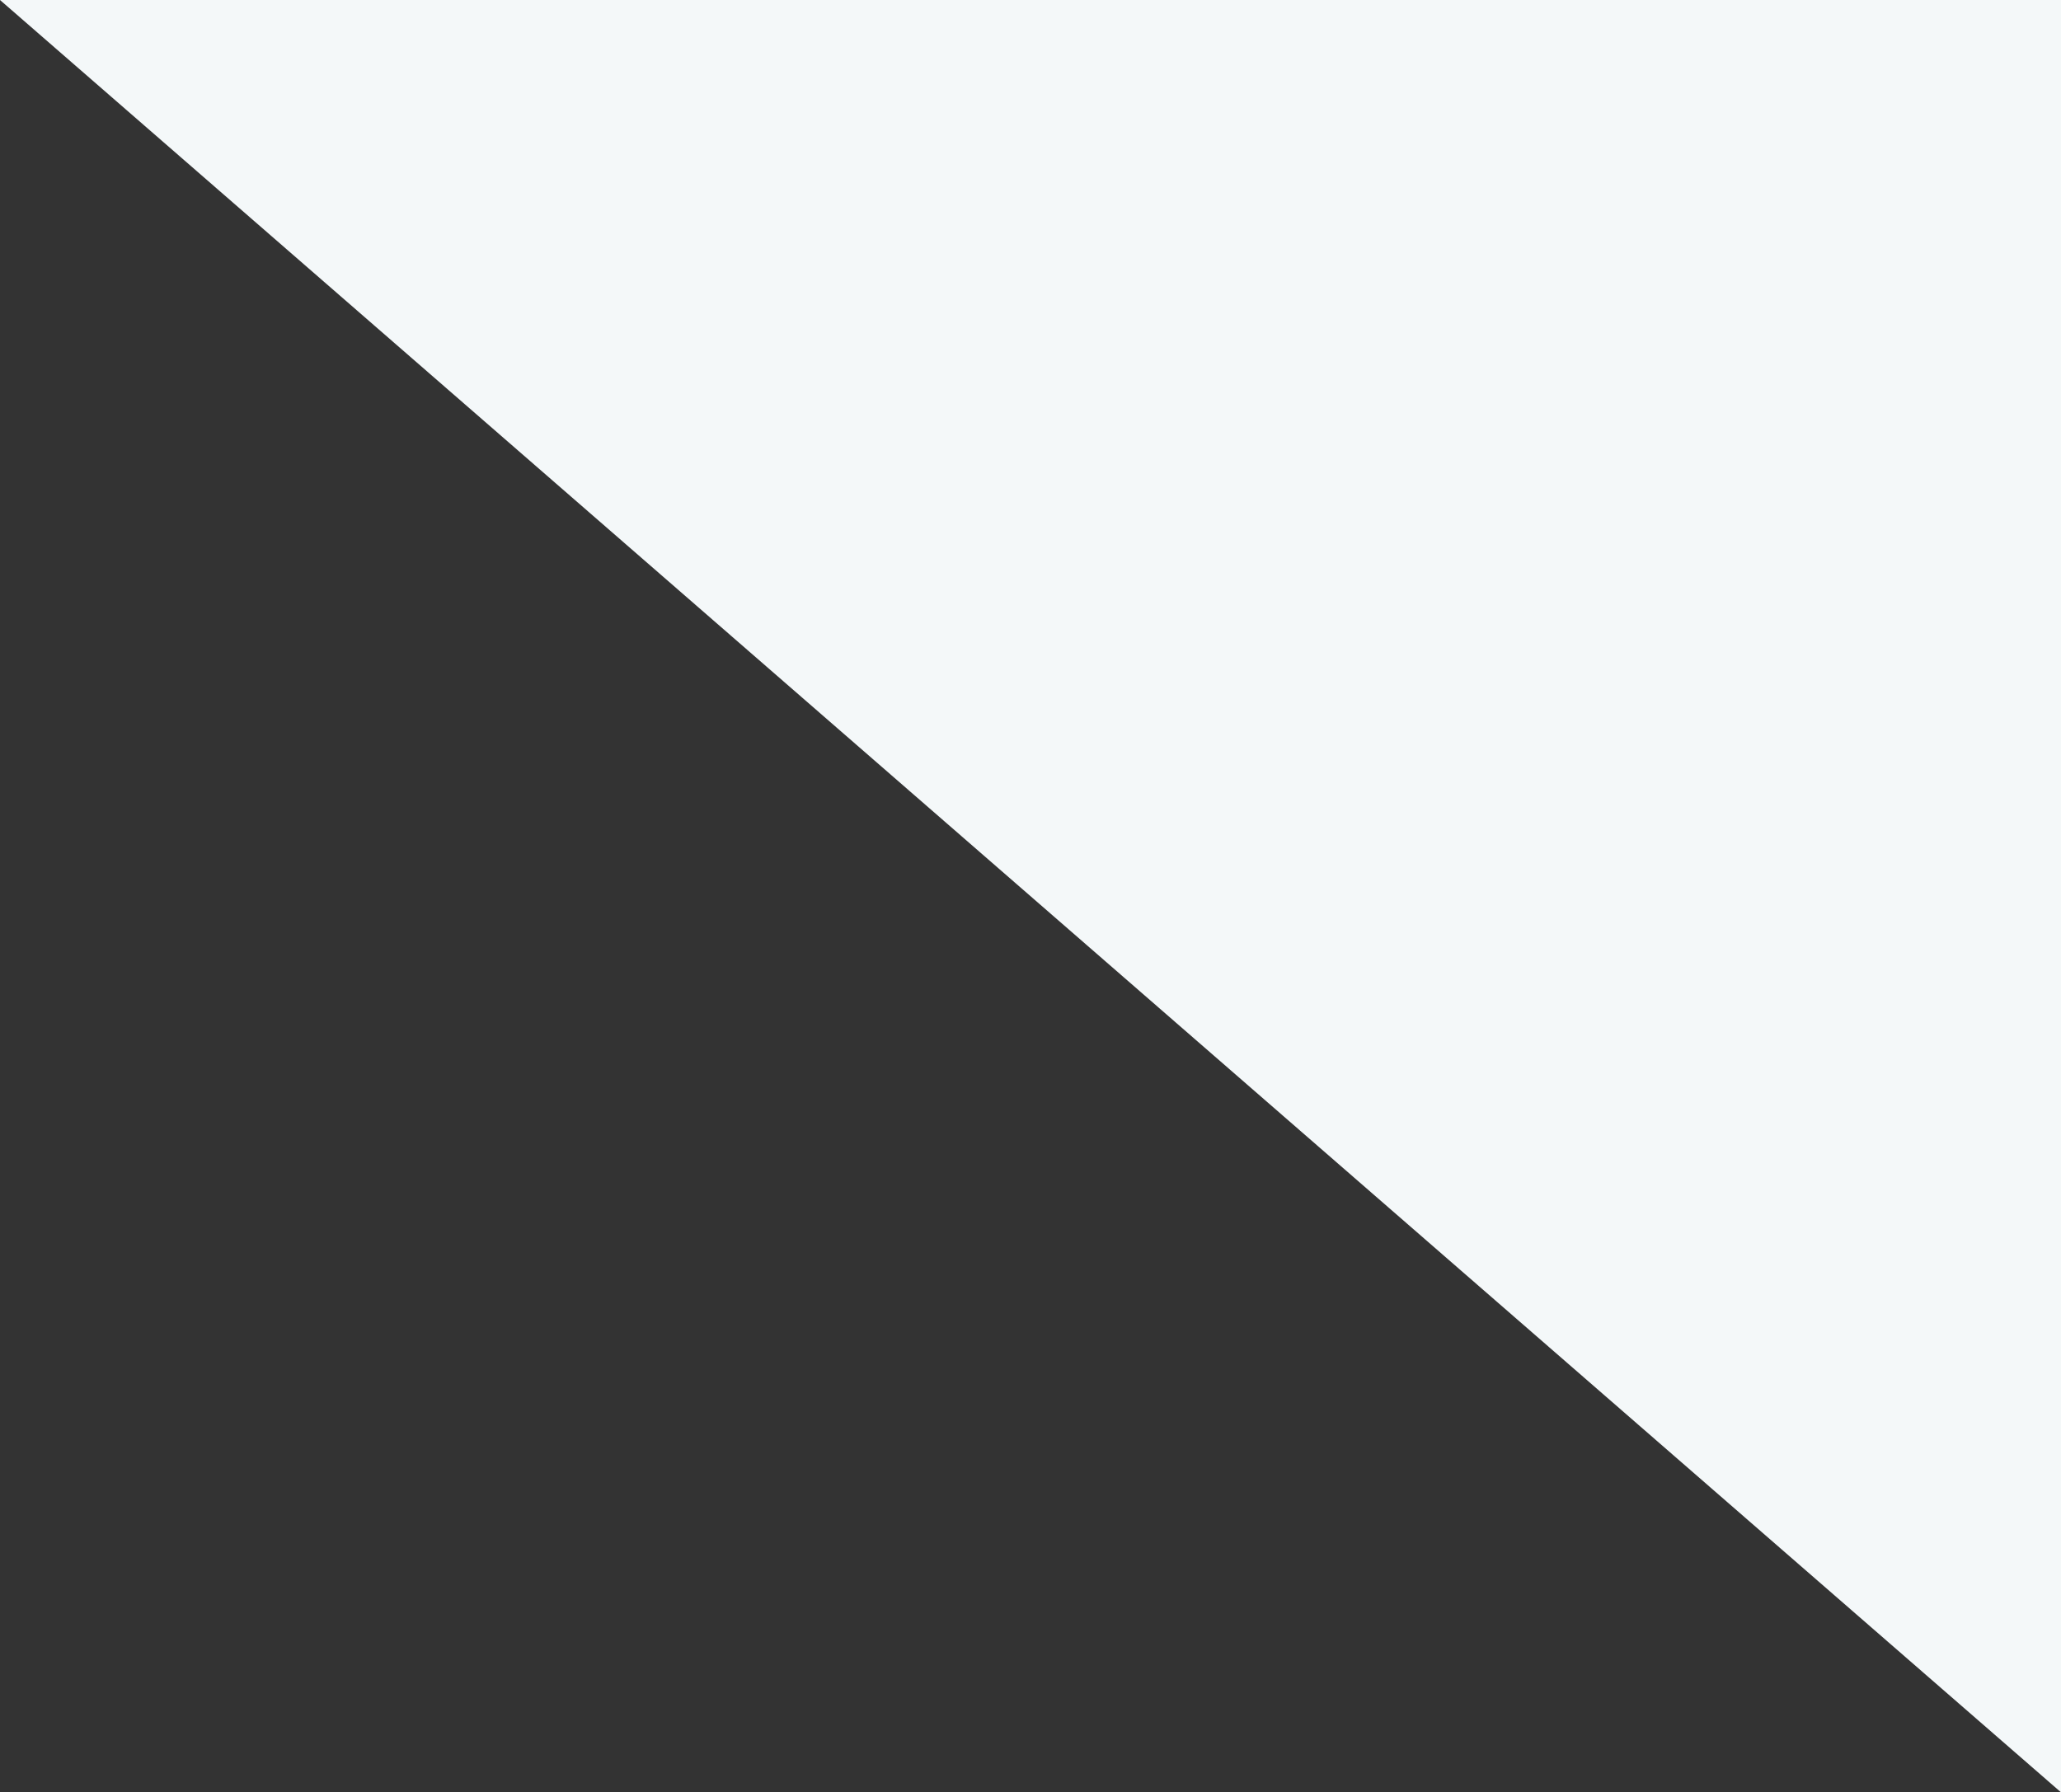 <svg xmlns="http://www.w3.org/2000/svg" width="1171.154" height="1018.619" viewBox="0 0 1171.154 1018.619"><rect x="0" y="0" width="1171.154" height="1018.619" fill="#333333" stroke="none"/><path id="square2733" d="M1171.154,1018.619V0H0Z" fill="#f4f8f9"></path></svg>